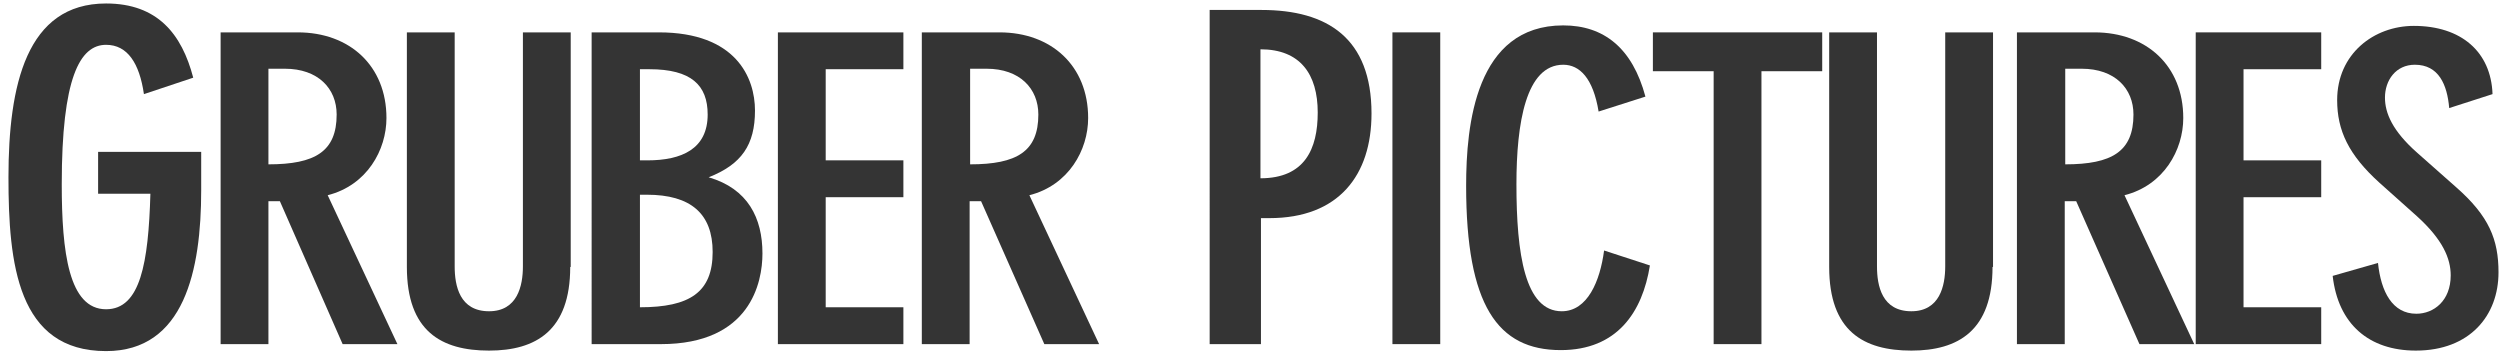 <?xml version="1.0" encoding="utf-8"?>
<!-- Generator: Adobe Illustrator 17.1.0, SVG Export Plug-In . SVG Version: 6.00 Build 0)  -->
<!DOCTYPE svg PUBLIC "-//W3C//DTD SVG 1.1//EN" "http://www.w3.org/Graphics/SVG/1.1/DTD/svg11.dtd">
<svg version="1.1" id="Layer_1" xmlns="http://www.w3.org/2000/svg" xmlns:xlink="http://www.w3.org/1999/xlink" x="0px" y="0px"
	 viewBox="0 0 502 72" enable-background="new 0 0 502 72" xml:space="preserve">
<g>
	<path fill="#343434" d="M28.9,18.9C28,12.7,25.6,9,21.3,9c-5.3,0-8.9,6.7-8.9,28c0,13.6,1.4,25.1,8.9,25.1c6.9,0,8.5-9.3,8.9-23.2
		H19.7v-8.4h20.7v7.7c0,16.1-3.4,32.3-19.1,32.3C3.5,70.5,1.7,52.9,1.7,35.6c0-18.5,3.6-34.9,19.6-34.9c10.3,0,15.2,6.1,17.5,14.9
		L28.9,18.9z"/>
	<path fill="#343434" d="M44.3,6.5h15.5c10.4,0,17.8,6.7,17.8,17.2c0,6.4-3.9,13.5-11.8,15.5l14,29.9h-11L56.2,40.4h-2.3v28.7h-9.6
		V6.5z M53.9,33c9.4,0,13.7-2.6,13.7-10c0-5.2-3.7-9.2-10.4-9.2h-3.3V33z"/>
	<path fill="#343434" d="M114.5,53.6c0,12.8-6.9,16.8-16.3,16.8c-9.6,0-16.5-3.9-16.5-16.8V6.5h9.6v47c0,3.9,1,9,6.9,9
		c5.7,0,6.8-5.1,6.8-9v-47h9.6V53.6z"/>
	<path fill="#343434" d="M118.9,6.5h13.4c15.5,0,19.3,9.1,19.3,15.7c0,6.9-2.7,10.8-9.3,13.4c7.9,2.3,10.8,8.2,10.8,15.3
		c0,5.8-2.4,18.2-20.4,18.2h-13.9V6.5z M128.5,32.2h1.5c6.9,0,12.1-2.3,12.1-9.2c0-5.9-3.3-9.1-11.7-9.1h-1.9V32.2z M128.5,61.7
		c10,0,14.6-3,14.6-11.1c0-7.7-4.4-11.5-13.2-11.5h-1.4V61.7z"/>
	<path fill="#343434" d="M181.4,6.5v7.4h-15.6v18.3h15.6v7.4h-15.6v22.1h15.6v7.4h-25.2V6.5H181.4z"/>
	<path fill="#343434" d="M185.2,6.5h15.5c10.4,0,17.8,6.7,17.8,17.2c0,6.4-3.9,13.5-11.8,15.5l14,29.9h-11L197,40.4h-2.3v28.7h-9.6
		V6.5z M194.8,33c9.4,0,13.7-2.6,13.7-10c0-5.2-3.7-9.2-10.4-9.2h-3.3V33z"/>
	<path fill="#343434" d="M242.9,2h10.4c13.3,0,22.1,5.7,22.1,20.8c0,12.4-6.6,21-20.5,21h-1.7v25.3h-10.3V2z M253.1,35.8
		c8.9,0,11.5-5.9,11.5-13.2c0-7.7-3.5-12.7-11.5-12.7V35.8z"/>
	<path fill="#343434" d="M279.6,6.5h9.6v62.6h-9.6V6.5z"/>
	<path fill="#343434" d="M321,22.4c-1.1-6.7-3.8-9.4-7.1-9.4c-7.5,0-9.4,11.7-9.4,24c0,14,1.7,25.5,9.1,25.5c5.2,0,7.7-6.1,8.5-12.2
		l9.2,3c-1.5,9.4-6.6,17-17.9,17c-12.7,0-19-9-19-33c0-12.2,1.9-32.2,19.5-32.2c8.2,0,13.9,4.6,16.5,14.3L321,22.4z"/>
	<path fill="#343434" d="M344.1,14.3h-12.2V6.5h34v7.8h-12.2v54.8h-9.6V14.3z"/>
	<path fill="#343434" d="M400.1,53.6c0,12.8-6.9,16.8-16.3,16.8c-9.6,0-16.5-3.9-16.5-16.8V6.5h9.6v47c0,3.9,1,9,6.9,9
		c5.7,0,6.8-5.1,6.8-9v-47h9.6V53.6z"/>
	<path fill="#343434" d="M405.1,6.5h15.5c10.4,0,17.8,6.7,17.8,17.2c0,6.4-3.9,13.5-11.8,15.5l14,29.9h-11l-12.7-28.7h-2.3v28.7
		h-9.6V6.5z M414.7,33c9.4,0,13.7-2.6,13.7-10c0-5.2-3.7-9.2-10.4-9.2h-3.3V33z"/>
	<path fill="#343434" d="M466.1,6.5v7.4h-15.6v18.3h15.6v7.4h-15.6v22.1h15.6v7.4h-25.2V6.5H466.1z"/>
	<path fill="#343434" d="M491.8,21.7c-0.4-4.7-2.1-8.7-6.9-8.7c-3.8,0-6,3.1-6,6.6c0,3.1,1.5,6.7,6.5,11.1l7.8,6.9
		c6.6,5.8,8.5,10.5,8.5,17.1c0,8.6-5.7,15.7-16.6,15.7c-9.4,0-15.6-5.3-16.7-15l9.1-2.6c0.6,5.8,2.9,10.2,7.7,10.2
		c3.5,0,6.9-2.6,6.9-7.7c0-3.4-1.6-7.2-6.8-11.9l-7.5-6.7c-6.2-5.6-8.5-10.5-8.5-16.6c0-9.3,7.4-14.9,15.4-14.9
		c9.5,0,15.5,5.2,15.8,13.7L491.8,21.7z"/>
</g>
<g>
</g>
<g>
</g>
<g>
</g>
<g>
</g>
<g>
</g>
<g>
</g>
</svg>
